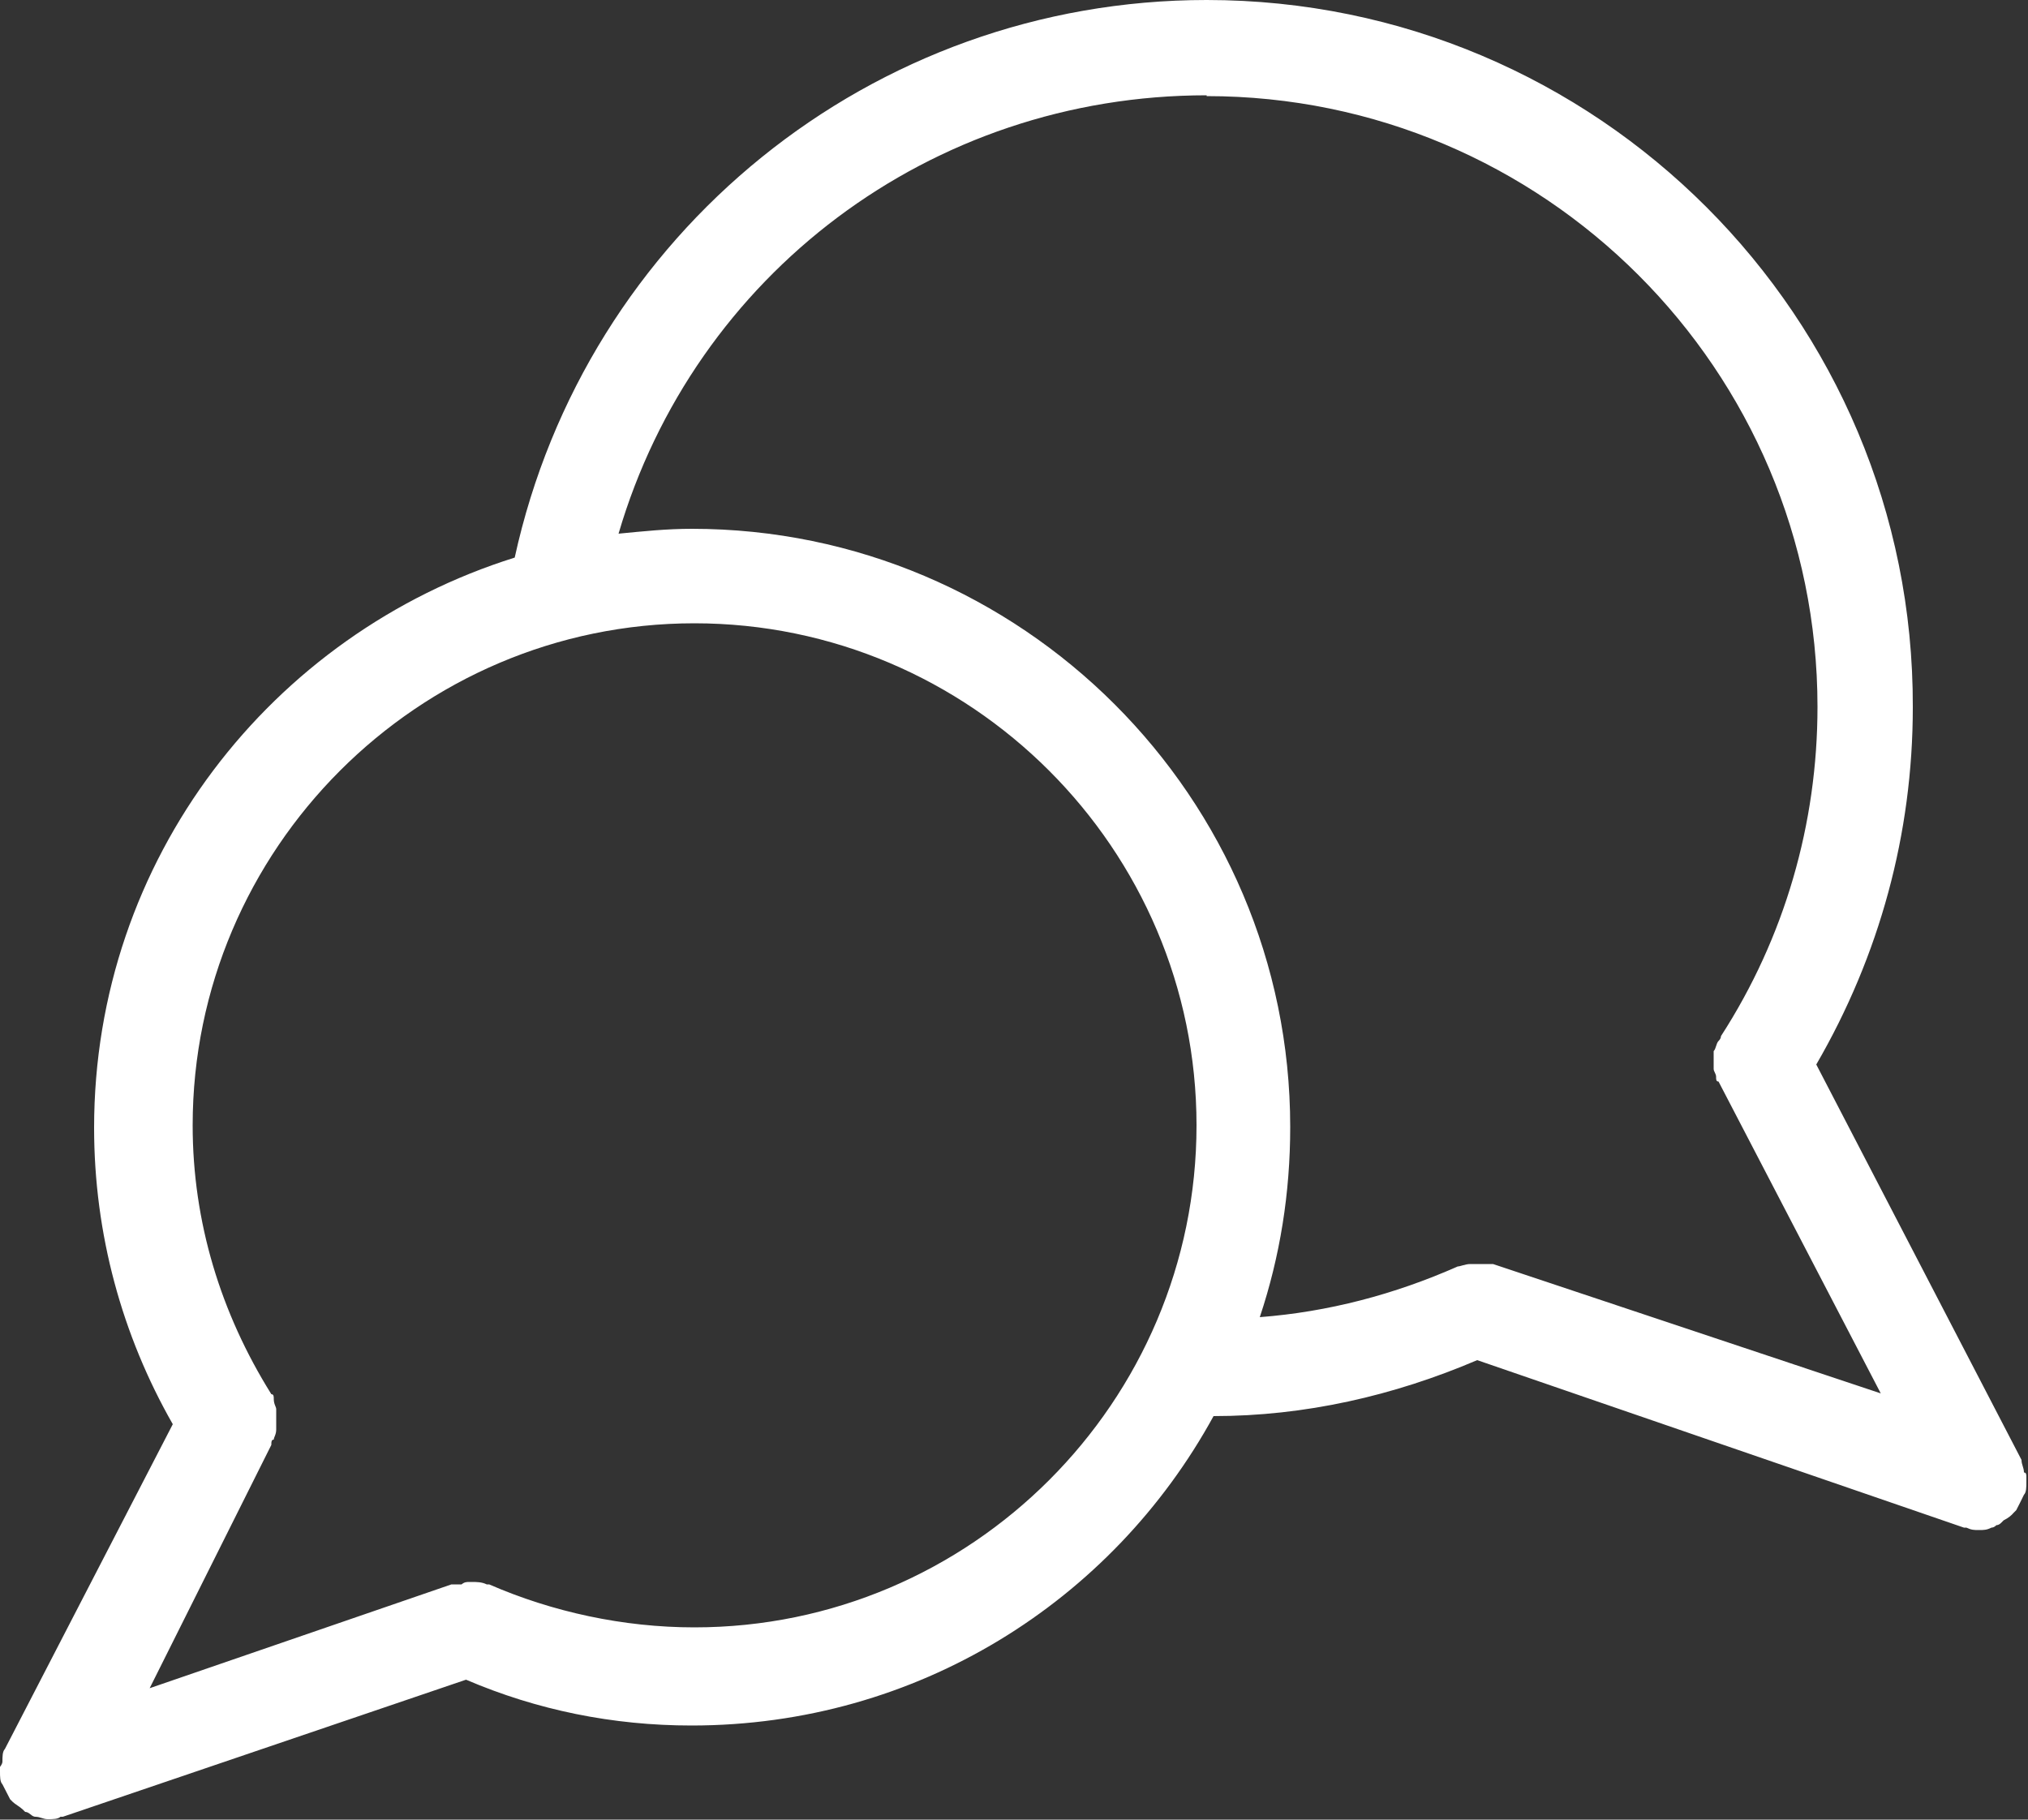 <svg data-name="Ebene 2" xmlns="http://www.w3.org/2000/svg" viewBox="0 0 50 44.87"><rect x="0" y="0" width="50" height="44.87" fill="#333333" stroke="none"/><path d="M6.69 35.62c0-.06 0-.12.06-.12 0-.06.06-.12.06-.25v-.5c0-.06-.06-.12-.06-.25 0-.06 0-.12-.06-.12-1.25-2-1.94-4.25-1.94-6.63 0-6.81 5.56-12.38 12.37-12.38S29.5 20.93 29.5 27.75s-5.56 12.38-12.38 12.38c-1.75 0-3.5-.38-5.06-1.06H12c-.12-.06-.25-.06-.37-.06h-.06c-.06 0-.12 0-.19.06h-.25l-7.44 2.56 3-6zM29.75 2.37c8.31 0 15.06 6.75 15.06 15.06 0 2.88-.81 5.69-2.38 8.12q0 .06-.06.12c-.06.06-.06.19-.12.25v.44c0 .06.06.12.06.19s0 .12.06.12l4 7.69-9.56-3.19h-.56c-.12 0-.25.06-.31.06-1.56.69-3.19 1.12-4.88 1.25.5-1.5.75-3.06.75-4.69 0-8.13-6.63-14.75-14.75-14.75-.63 0-1.19.06-1.81.12 1.87-6.38 7.69-10.81 14.5-10.81zM.12 43.13c-.06.06-.06.19-.06.31 0 .06-.06.13-.06.13v.12c0 .12 0 .25.06.31l.19.37.06.06c.06.06.19.13.25.19l.06.06q.06 0 .13.06t.12.06c.12 0 .19.06.31.06s.25 0 .31-.06h.06l9.94-3.38c1.75.75 3.62 1.13 5.56 1.13 5.56 0 10.37-3.06 12.87-7.63 2.25 0 4.44-.5 6.5-1.38l12 4.13h.06c.13.06.19.06.31.06s.19 0 .31-.06q.06 0 .12-.06.06 0 .12-.06l.06-.06c.12-.06.19-.12.25-.19l.06-.06c.06-.12.13-.25.19-.38.06-.06.06-.19.06-.31v-.12c0-.06 0-.12-.06-.12 0-.12-.06-.19-.06-.31l-5.06-9.75c1.56-2.69 2.38-5.69 2.38-8.81C47.19 7.81 39.37 0 29.75 0 21.5 0 14.44 5.75 12.69 13.75c-6 1.88-10.37 7.44-10.37 14.06 0 2.62.69 5.12 1.94 7.31L.12 43.13z" fill="#fff" data-name="Ebene 1"/></svg>